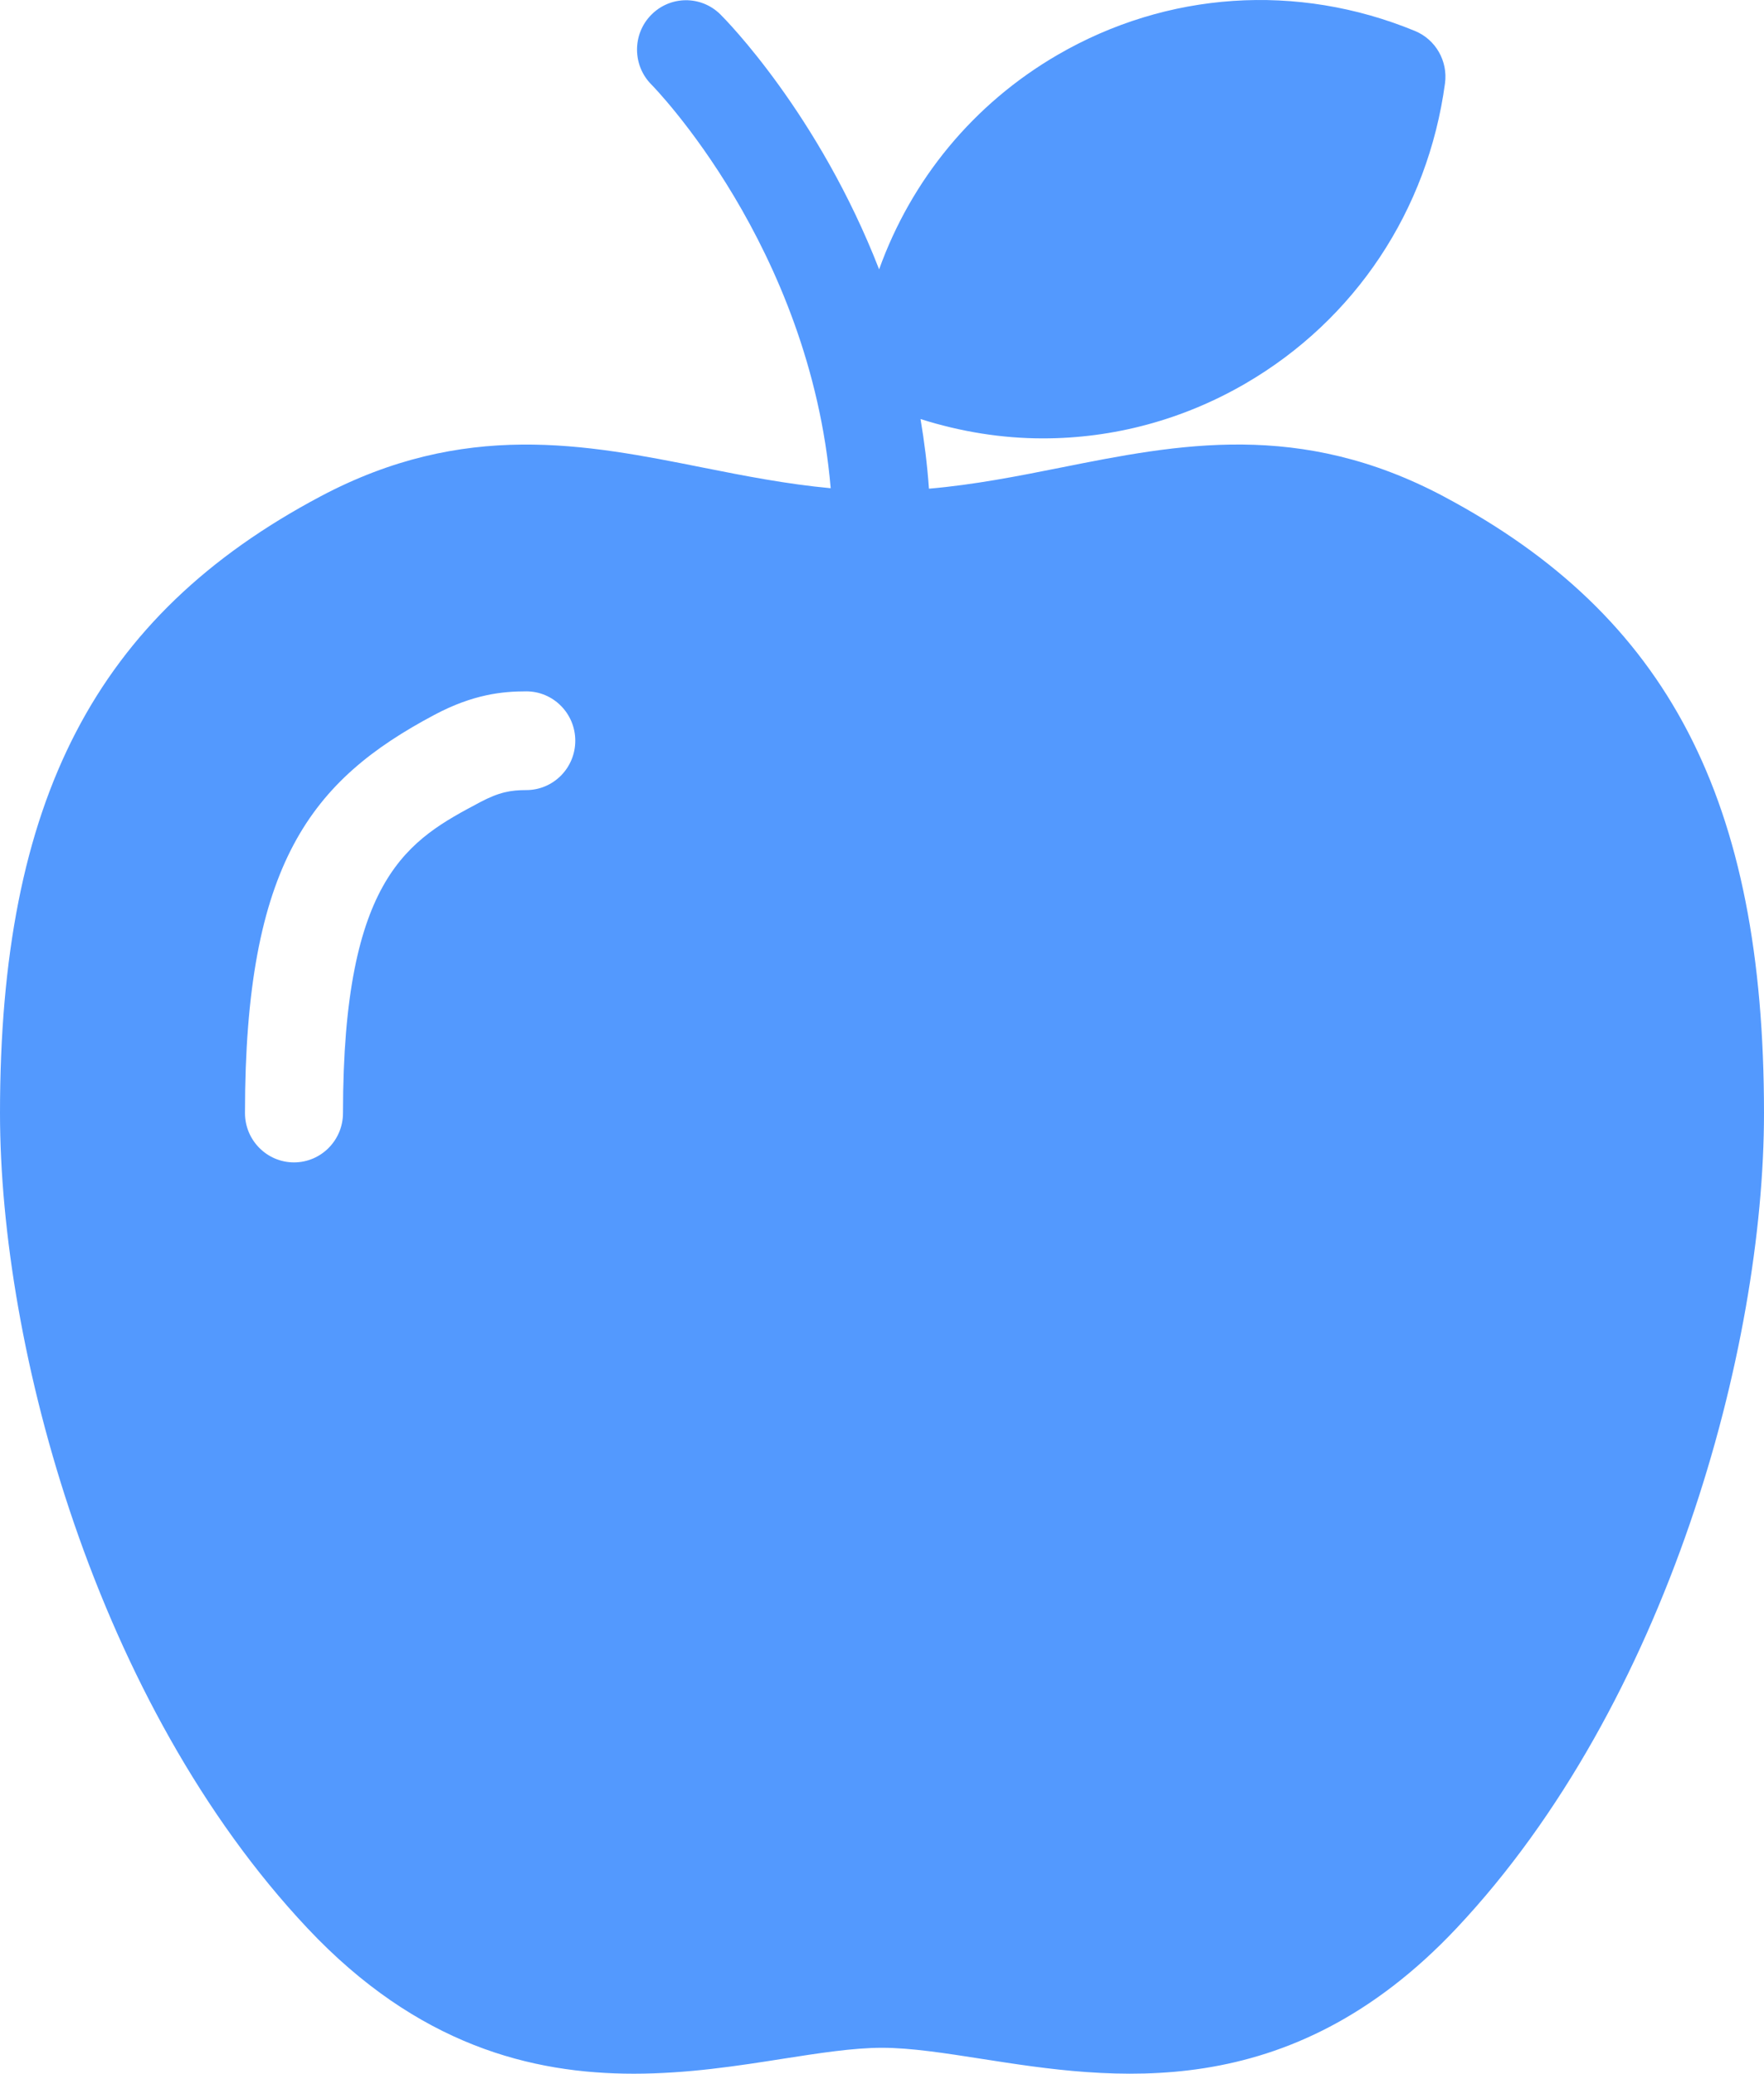 <svg width="57" height="67" viewBox="0 0 57 67" fill="none" xmlns="http://www.w3.org/2000/svg">
<path d="M46.653 16.041C42 13.569 38.075 14.349 34.28 15.107C32.9 15.382 31.484 15.663 30.017 15.789C29.962 15.014 29.868 14.265 29.745 13.539C31.045 13.951 32.378 14.165 33.706 14.164C35.971 14.164 38.22 13.568 40.248 12.389C43.789 10.328 46.137 6.794 46.692 2.693C46.789 1.972 46.391 1.277 45.723 1.001C41.92 -0.566 37.708 -0.282 34.167 1.777C31.454 3.355 29.449 5.801 28.407 8.703C26.453 3.682 23.464 0.649 23.277 0.465C22.654 -0.152 21.656 -0.144 21.041 0.482C20.427 1.107 20.433 2.117 21.053 2.736C21.108 2.792 26.178 7.957 26.842 15.774C25.425 15.643 24.054 15.374 22.718 15.108C18.925 14.351 15.001 13.569 10.345 16.044C3.094 19.896 0 25.853 0 35.963C0 43.562 3.108 55.045 9.935 62.299C13.493 66.081 17.181 67 20.479 67C22.214 67 23.842 66.746 25.286 66.519C26.461 66.336 27.569 66.162 28.5 66.162C29.43 66.162 30.539 66.336 31.714 66.519C35.901 67.174 41.632 68.071 47.065 62.299C53.891 55.045 57 43.562 57 35.963C57 25.853 53.906 19.896 46.655 16.043L46.653 16.041ZM17.006 25.527C16.515 25.527 16.132 25.59 15.514 25.918C13.236 27.129 11.083 28.274 11.083 35.961C11.083 36.841 10.374 37.556 9.5 37.556C8.626 37.556 7.916 36.841 7.916 35.961C7.916 27.881 10.068 25.205 14.037 23.096C15.295 22.427 16.244 22.337 17.006 22.337C17.88 22.337 18.589 23.052 18.589 23.932C18.589 24.813 17.88 25.527 17.006 25.527Z" fill="#5399FE"/>
</svg>

